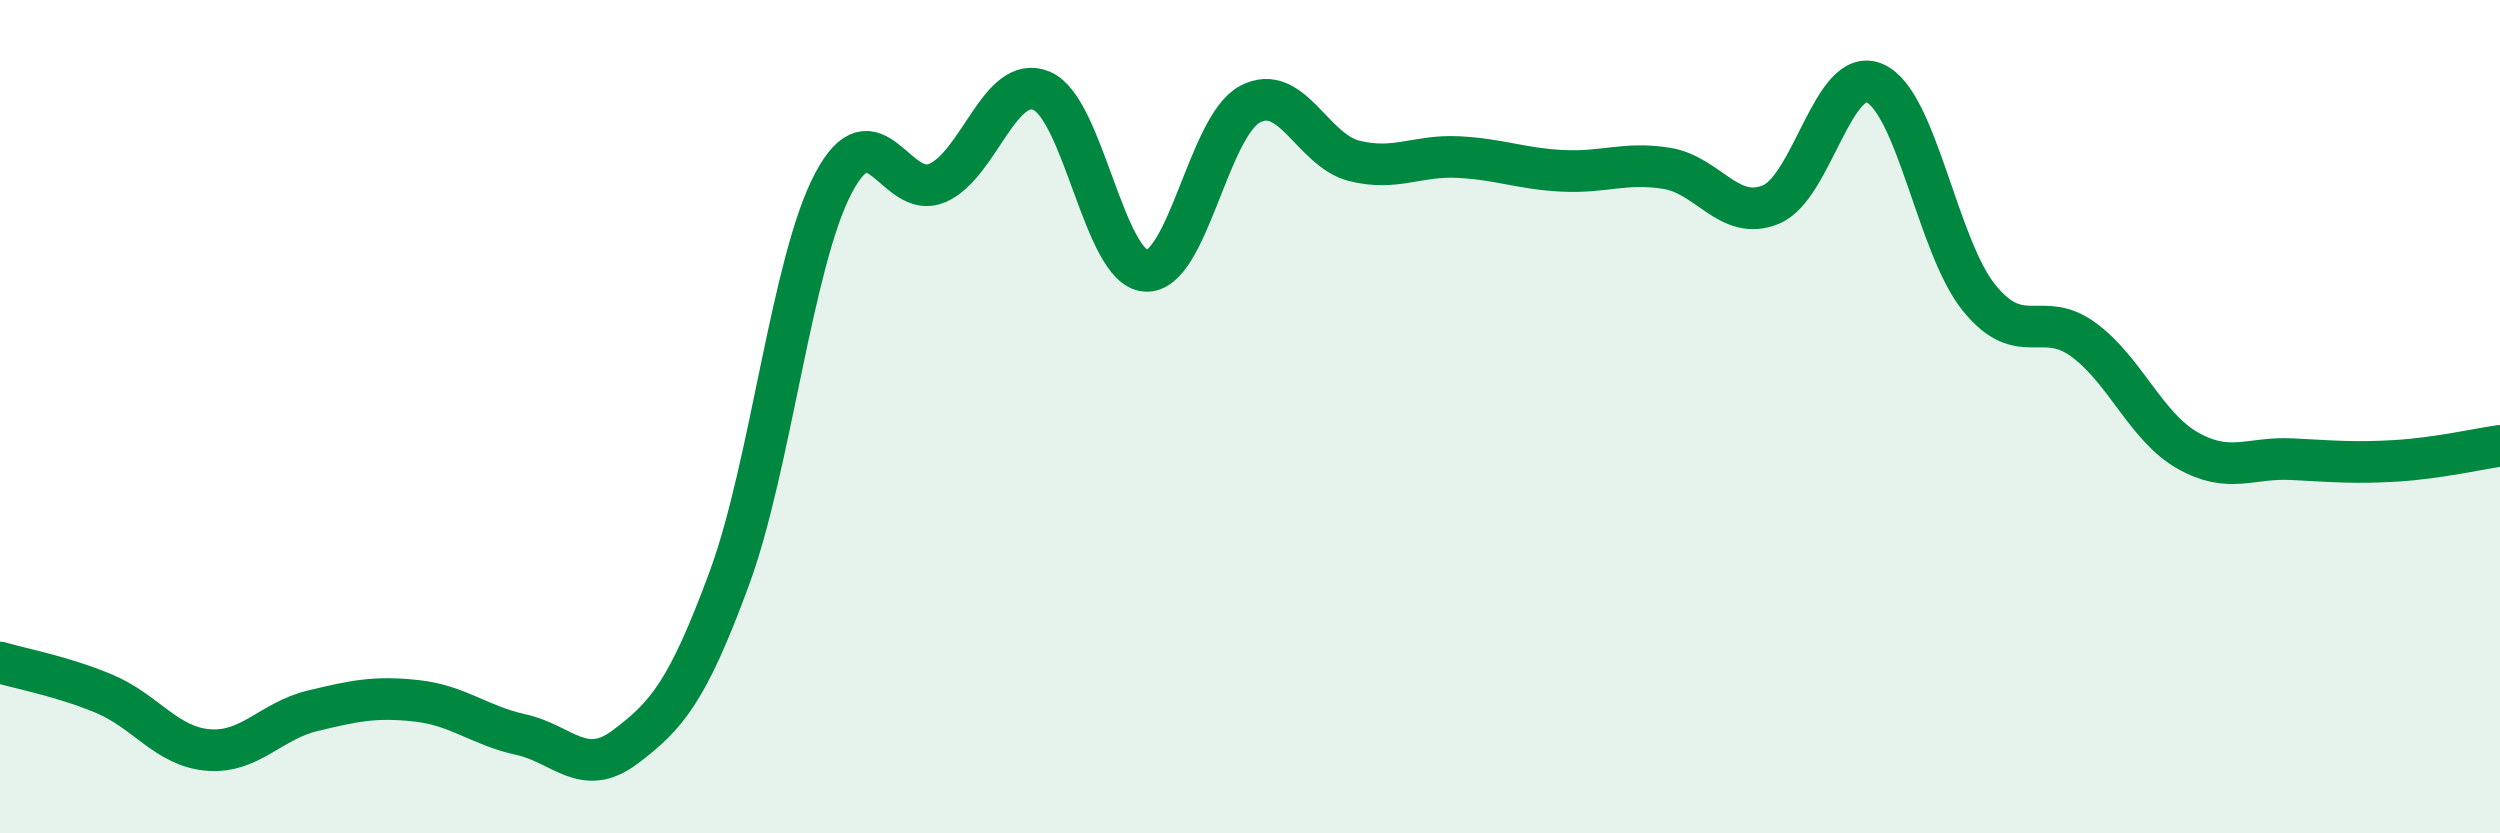 
    <svg width="60" height="20" viewBox="0 0 60 20" xmlns="http://www.w3.org/2000/svg">
      <path
        d="M 0,15.9 C 0.5,16.05 1.5,16.23 2.5,16.65 C 3.5,17.07 4,17.92 5,18 C 6,18.08 6.5,17.3 7.5,17.06 C 8.5,16.82 9,16.71 10,16.82 C 11,16.93 11.5,17.41 12.5,17.63 C 13.5,17.85 14,18.68 15,17.93 C 16,17.18 16.5,16.6 17.5,13.89 C 18.5,11.18 19,6.3 20,4.4 C 21,2.5 21.5,4.83 22.5,4.39 C 23.5,3.95 24,1.76 25,2.18 C 26,2.6 26.5,6.44 27.5,6.5 C 28.5,6.56 29,3.03 30,2.5 C 31,1.97 31.5,3.61 32.5,3.86 C 33.5,4.11 34,3.72 35,3.77 C 36,3.82 36.5,4.05 37.5,4.1 C 38.5,4.15 39,3.88 40,4.04 C 41,4.2 41.5,5.32 42.5,4.91 C 43.5,4.5 44,1.55 45,2 C 46,2.45 46.5,5.92 47.5,7.15 C 48.5,8.38 49,7.42 50,8.15 C 51,8.88 51.5,10.24 52.5,10.81 C 53.5,11.38 54,10.97 55,11.02 C 56,11.07 56.5,11.12 57.5,11.06 C 58.5,11 59.5,10.77 60,10.7L60 20L0 20Z"
        fill="#008740"
        opacity="0.1"
        stroke-linecap="round"
        stroke-linejoin="round"
      />
      <path
        d="M 0,15.9 C 0.5,16.05 1.5,16.23 2.5,16.65 C 3.5,17.07 4,17.92 5,18 C 6,18.08 6.5,17.3 7.5,17.06 C 8.5,16.82 9,16.71 10,16.82 C 11,16.93 11.5,17.41 12.5,17.63 C 13.5,17.85 14,18.68 15,17.93 C 16,17.18 16.5,16.6 17.5,13.89 C 18.5,11.18 19,6.3 20,4.4 C 21,2.5 21.5,4.83 22.5,4.39 C 23.5,3.95 24,1.76 25,2.18 C 26,2.6 26.5,6.44 27.5,6.5 C 28.5,6.56 29,3.03 30,2.5 C 31,1.97 31.5,3.61 32.5,3.86 C 33.5,4.11 34,3.72 35,3.77 C 36,3.82 36.5,4.05 37.5,4.1 C 38.5,4.15 39,3.88 40,4.04 C 41,4.2 41.5,5.32 42.5,4.91 C 43.5,4.5 44,1.55 45,2 C 46,2.45 46.5,5.92 47.5,7.15 C 48.5,8.38 49,7.42 50,8.15 C 51,8.88 51.5,10.24 52.5,10.81 C 53.5,11.38 54,10.97 55,11.02 C 56,11.07 56.5,11.12 57.5,11.06 C 58.5,11 59.5,10.77 60,10.7"
        stroke="#008740"
        stroke-width="1"
        fill="none"
        stroke-linecap="round"
        stroke-linejoin="round"
      />
    </svg>
  